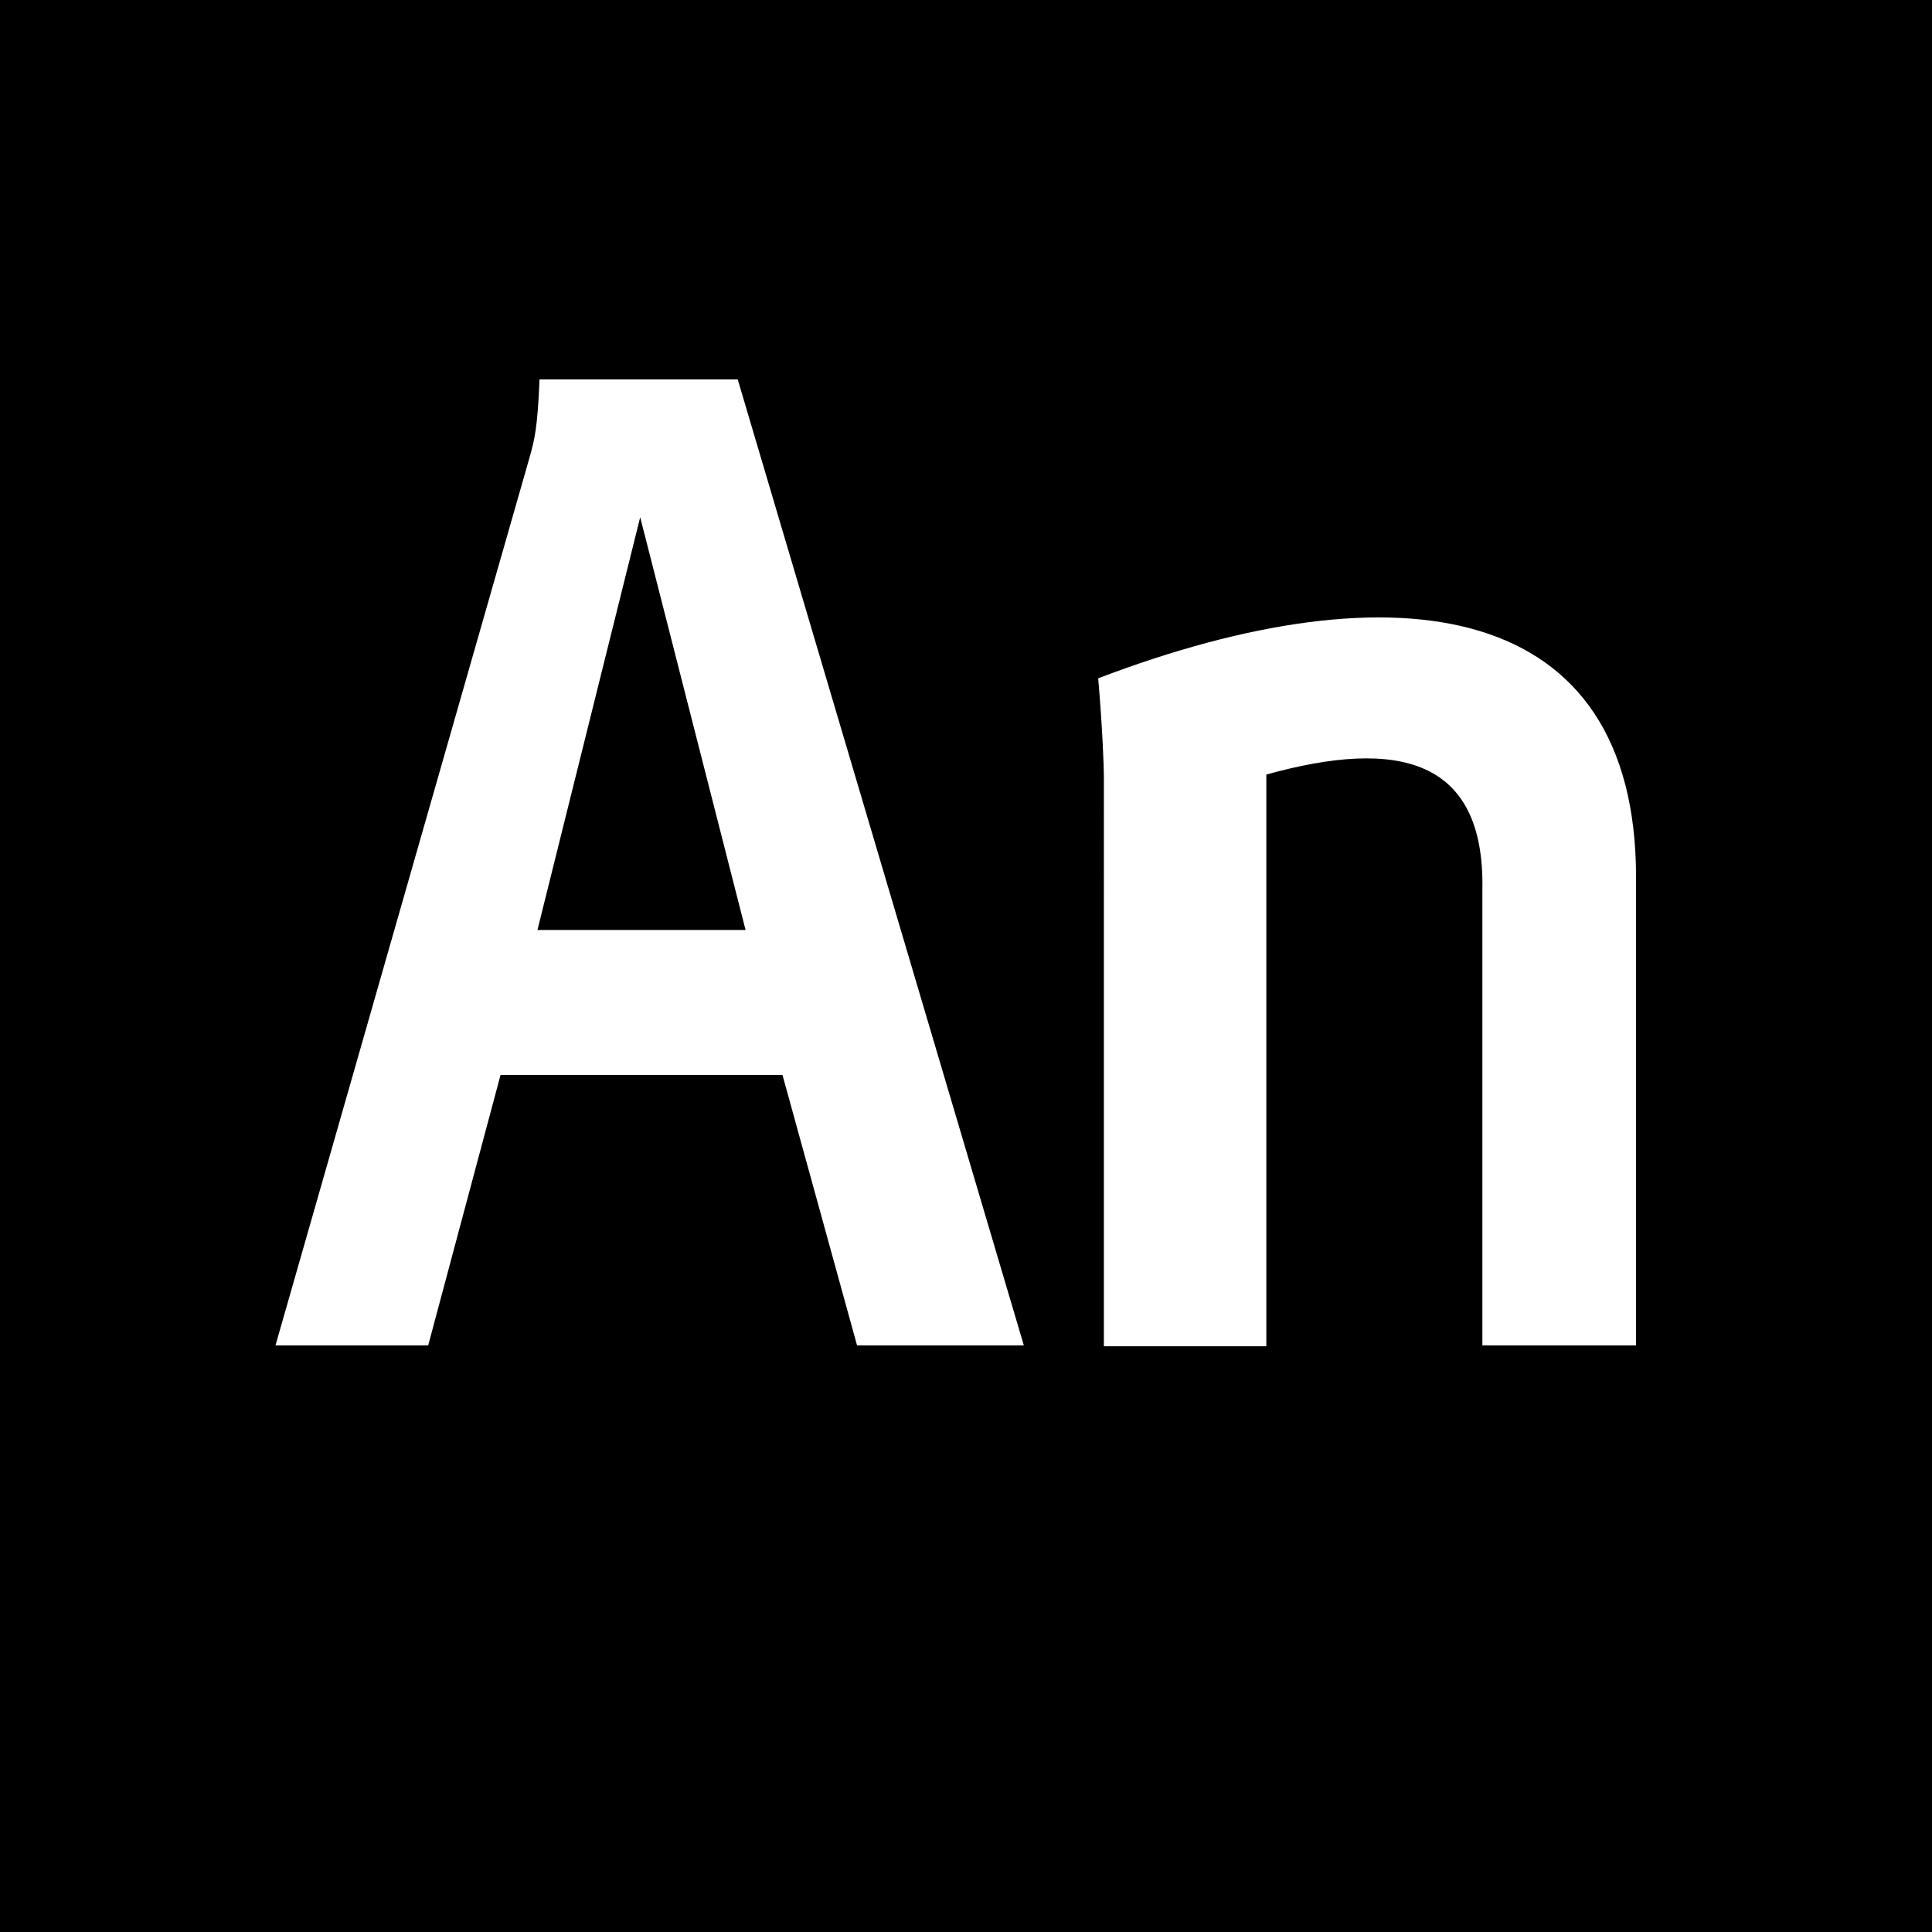 <svg version="1.1" xmlns="http://www.w3.org/2000/svg" width="512px" height="512px"><path fill-rule="evenodd" clip-rule="evenodd" d="M169.658,137.076l27.927,109.382h-55.156L169.658,137.076z M512,0v512H0V0H512z M271.325,356.538L195.5,100.538h-52.52c-0.531,13.049-1.326,15.964-2.646,20.713L73.008,356.538h40.468l19.179-71.68c0,0,74.705,0,74.705,0l19.766,71.68L271.325,356.538z M433.571,232.495c0-73.454-63.051-83.034-142.537-52.738c1.164,13.498,1.504,23.647,1.504,25.975V356.771h43.055V205.265c34.822-9.685,57.917-4.356,57.251,30.487V356.538h40.727V232.495z"/></svg>